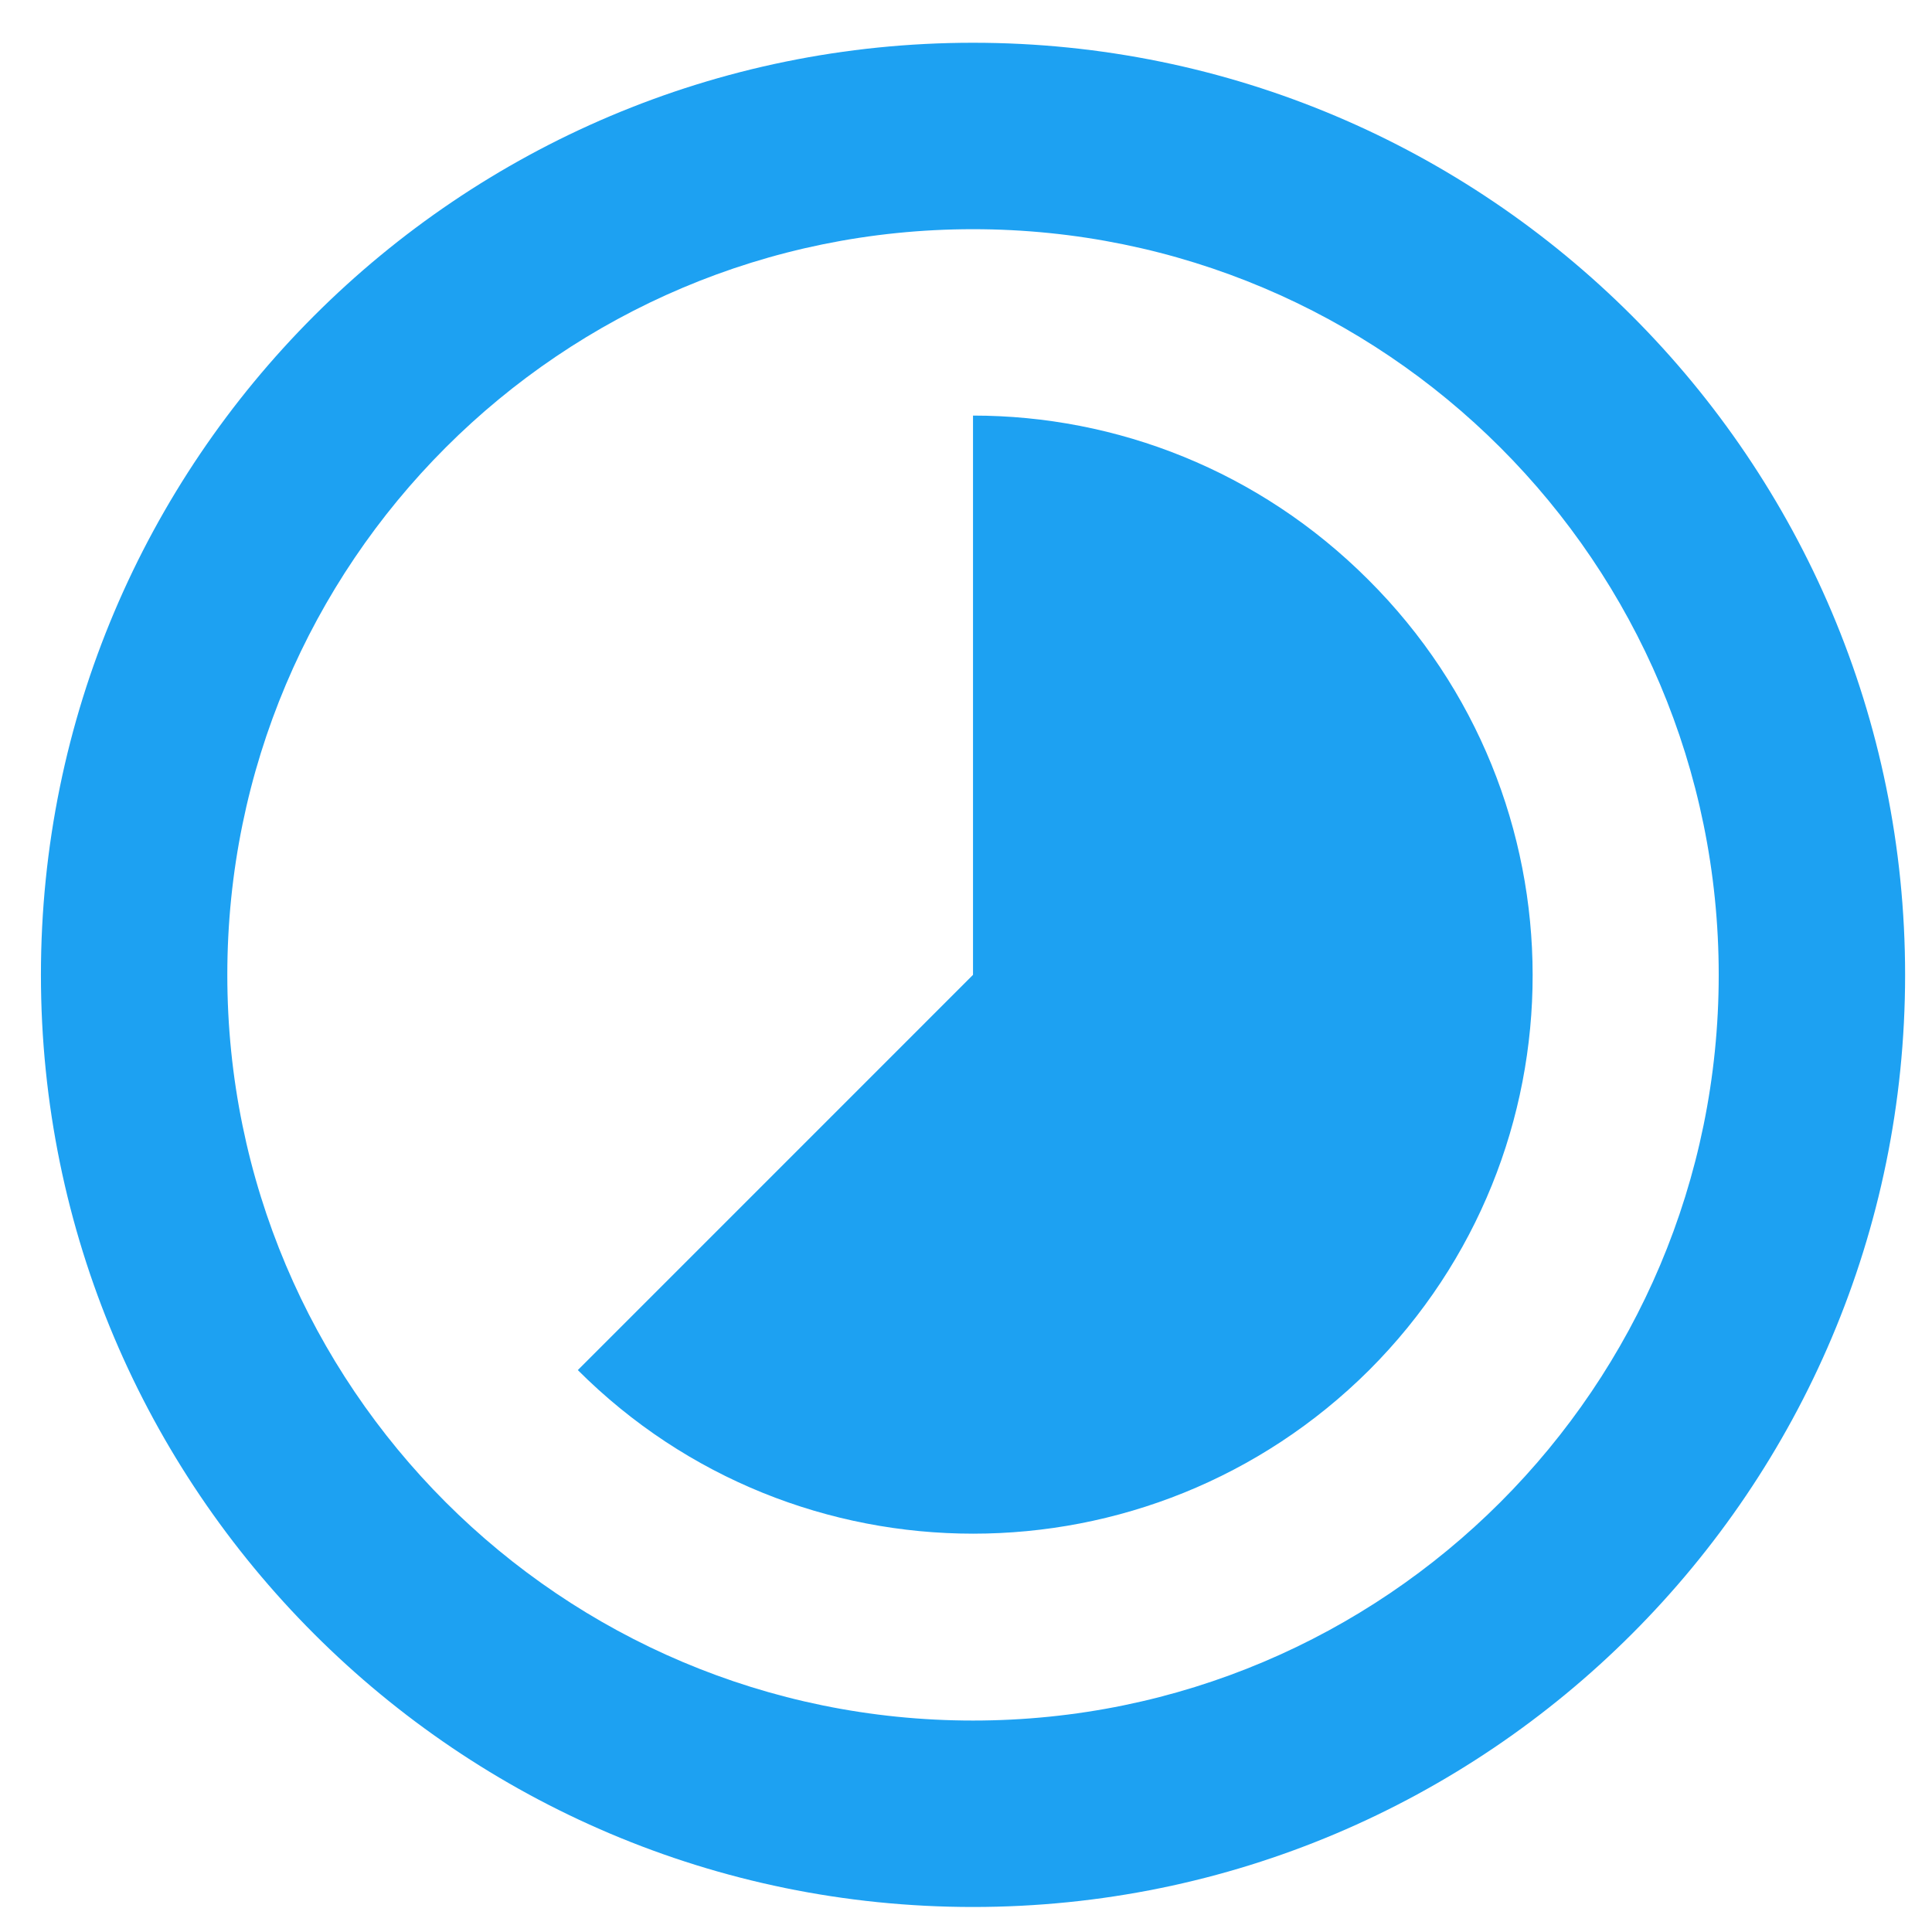 <svg width="38" height="38" viewBox="0 0 38 38" fill="none" xmlns="http://www.w3.org/2000/svg">
<path d="M26.911 11.401C24.766 9.256 21.961 8.174 19.138 8.174V19.174L11.365 26.948C15.655 31.238 22.621 31.238 26.93 26.948C31.22 22.658 31.22 15.691 26.911 11.401ZM19.138 0.841C9.018 0.841 0.805 9.054 0.805 19.174C0.805 29.294 9.018 37.508 19.138 37.508C29.258 37.508 37.471 29.294 37.471 19.174C37.471 9.054 29.258 0.841 19.138 0.841ZM19.138 33.841C11.035 33.841 4.471 27.278 4.471 19.174C4.471 11.071 11.035 4.508 19.138 4.508C27.241 4.508 33.805 11.071 33.805 19.174C33.805 27.278 27.241 33.841 19.138 33.841Z" fill="#1DA1F2"/>
</svg>
